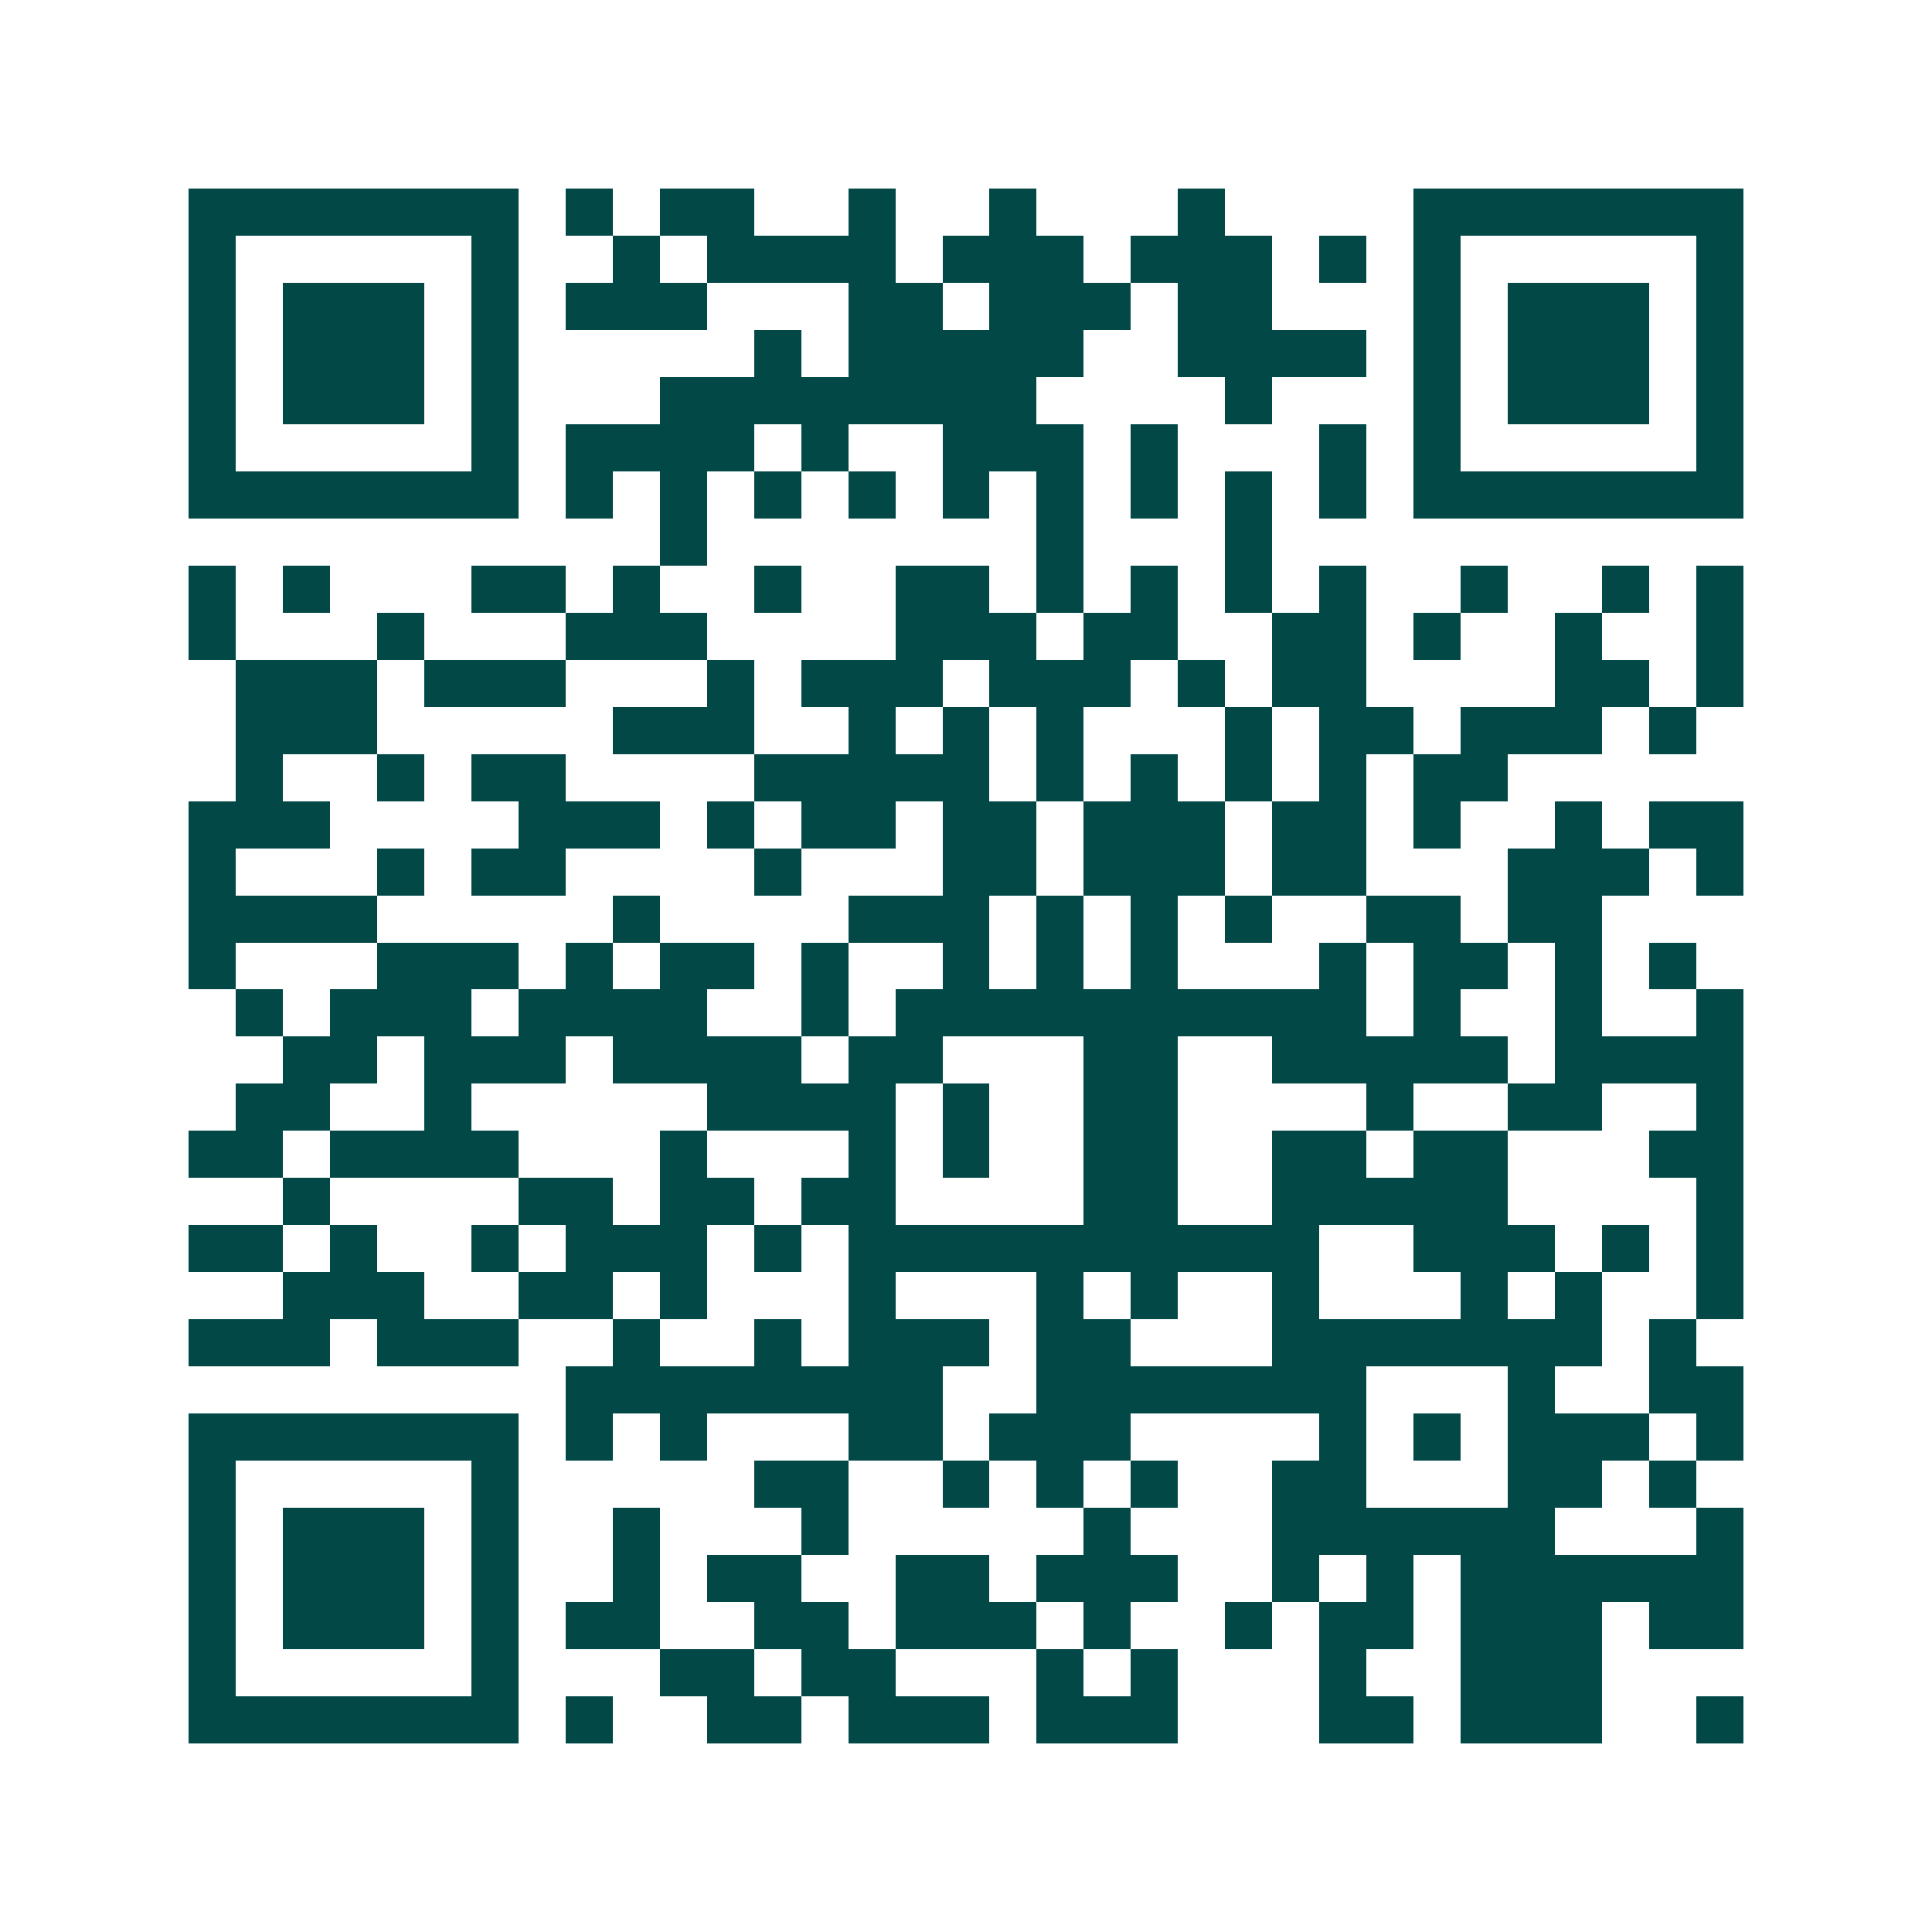 <svg xmlns="http://www.w3.org/2000/svg" width="200" height="200" viewBox="0 0 41 41" shape-rendering="crispEdges"><path fill="#ffffff" d="M0 0h41v41H0z"/><path stroke="#014847" d="M4 4.5h7m1 0h1m1 0h2m2 0h1m2 0h1m3 0h1m4 0h7M4 5.5h1m5 0h1m2 0h1m1 0h4m1 0h3m1 0h3m1 0h1m1 0h1m5 0h1M4 6.5h1m1 0h3m1 0h1m1 0h3m3 0h2m1 0h3m1 0h2m3 0h1m1 0h3m1 0h1M4 7.5h1m1 0h3m1 0h1m5 0h1m1 0h5m2 0h4m1 0h1m1 0h3m1 0h1M4 8.5h1m1 0h3m1 0h1m3 0h8m4 0h1m3 0h1m1 0h3m1 0h1M4 9.5h1m5 0h1m1 0h4m1 0h1m2 0h3m1 0h1m3 0h1m1 0h1m5 0h1M4 10.5h7m1 0h1m1 0h1m1 0h1m1 0h1m1 0h1m1 0h1m1 0h1m1 0h1m1 0h1m1 0h7M14 11.5h1m7 0h1m3 0h1M4 12.5h1m1 0h1m3 0h2m1 0h1m2 0h1m2 0h2m1 0h1m1 0h1m1 0h1m1 0h1m2 0h1m2 0h1m1 0h1M4 13.5h1m3 0h1m3 0h3m4 0h3m1 0h2m2 0h2m1 0h1m2 0h1m2 0h1M5 14.5h3m1 0h3m3 0h1m1 0h3m1 0h3m1 0h1m1 0h2m4 0h2m1 0h1M5 15.5h3m5 0h3m2 0h1m1 0h1m1 0h1m3 0h1m1 0h2m1 0h3m1 0h1M5 16.5h1m2 0h1m1 0h2m4 0h5m1 0h1m1 0h1m1 0h1m1 0h1m1 0h2M4 17.5h3m4 0h3m1 0h1m1 0h2m1 0h2m1 0h3m1 0h2m1 0h1m2 0h1m1 0h2M4 18.5h1m3 0h1m1 0h2m4 0h1m3 0h2m1 0h3m1 0h2m3 0h3m1 0h1M4 19.5h4m5 0h1m4 0h3m1 0h1m1 0h1m1 0h1m2 0h2m1 0h2M4 20.5h1m3 0h3m1 0h1m1 0h2m1 0h1m2 0h1m1 0h1m1 0h1m3 0h1m1 0h2m1 0h1m1 0h1M5 21.5h1m1 0h3m1 0h4m2 0h1m1 0h10m1 0h1m2 0h1m2 0h1M6 22.5h2m1 0h3m1 0h4m1 0h2m3 0h2m2 0h5m1 0h4M5 23.5h2m2 0h1m5 0h4m1 0h1m2 0h2m4 0h1m2 0h2m2 0h1M4 24.5h2m1 0h4m3 0h1m3 0h1m1 0h1m2 0h2m2 0h2m1 0h2m3 0h2M6 25.5h1m4 0h2m1 0h2m1 0h2m4 0h2m2 0h5m4 0h1M4 26.5h2m1 0h1m2 0h1m1 0h3m1 0h1m1 0h10m2 0h3m1 0h1m1 0h1M6 27.5h3m2 0h2m1 0h1m3 0h1m3 0h1m1 0h1m2 0h1m3 0h1m1 0h1m2 0h1M4 28.5h3m1 0h3m2 0h1m2 0h1m1 0h3m1 0h2m3 0h7m1 0h1M12 29.5h8m2 0h7m3 0h1m2 0h2M4 30.5h7m1 0h1m1 0h1m3 0h2m1 0h3m4 0h1m1 0h1m1 0h3m1 0h1M4 31.5h1m5 0h1m5 0h2m2 0h1m1 0h1m1 0h1m2 0h2m3 0h2m1 0h1M4 32.5h1m1 0h3m1 0h1m2 0h1m3 0h1m5 0h1m3 0h6m3 0h1M4 33.5h1m1 0h3m1 0h1m2 0h1m1 0h2m2 0h2m1 0h3m2 0h1m1 0h1m1 0h6M4 34.5h1m1 0h3m1 0h1m1 0h2m2 0h2m1 0h3m1 0h1m2 0h1m1 0h2m1 0h3m1 0h2M4 35.5h1m5 0h1m3 0h2m1 0h2m3 0h1m1 0h1m3 0h1m2 0h3M4 36.5h7m1 0h1m2 0h2m1 0h3m1 0h3m3 0h2m1 0h3m2 0h1"/></svg>
